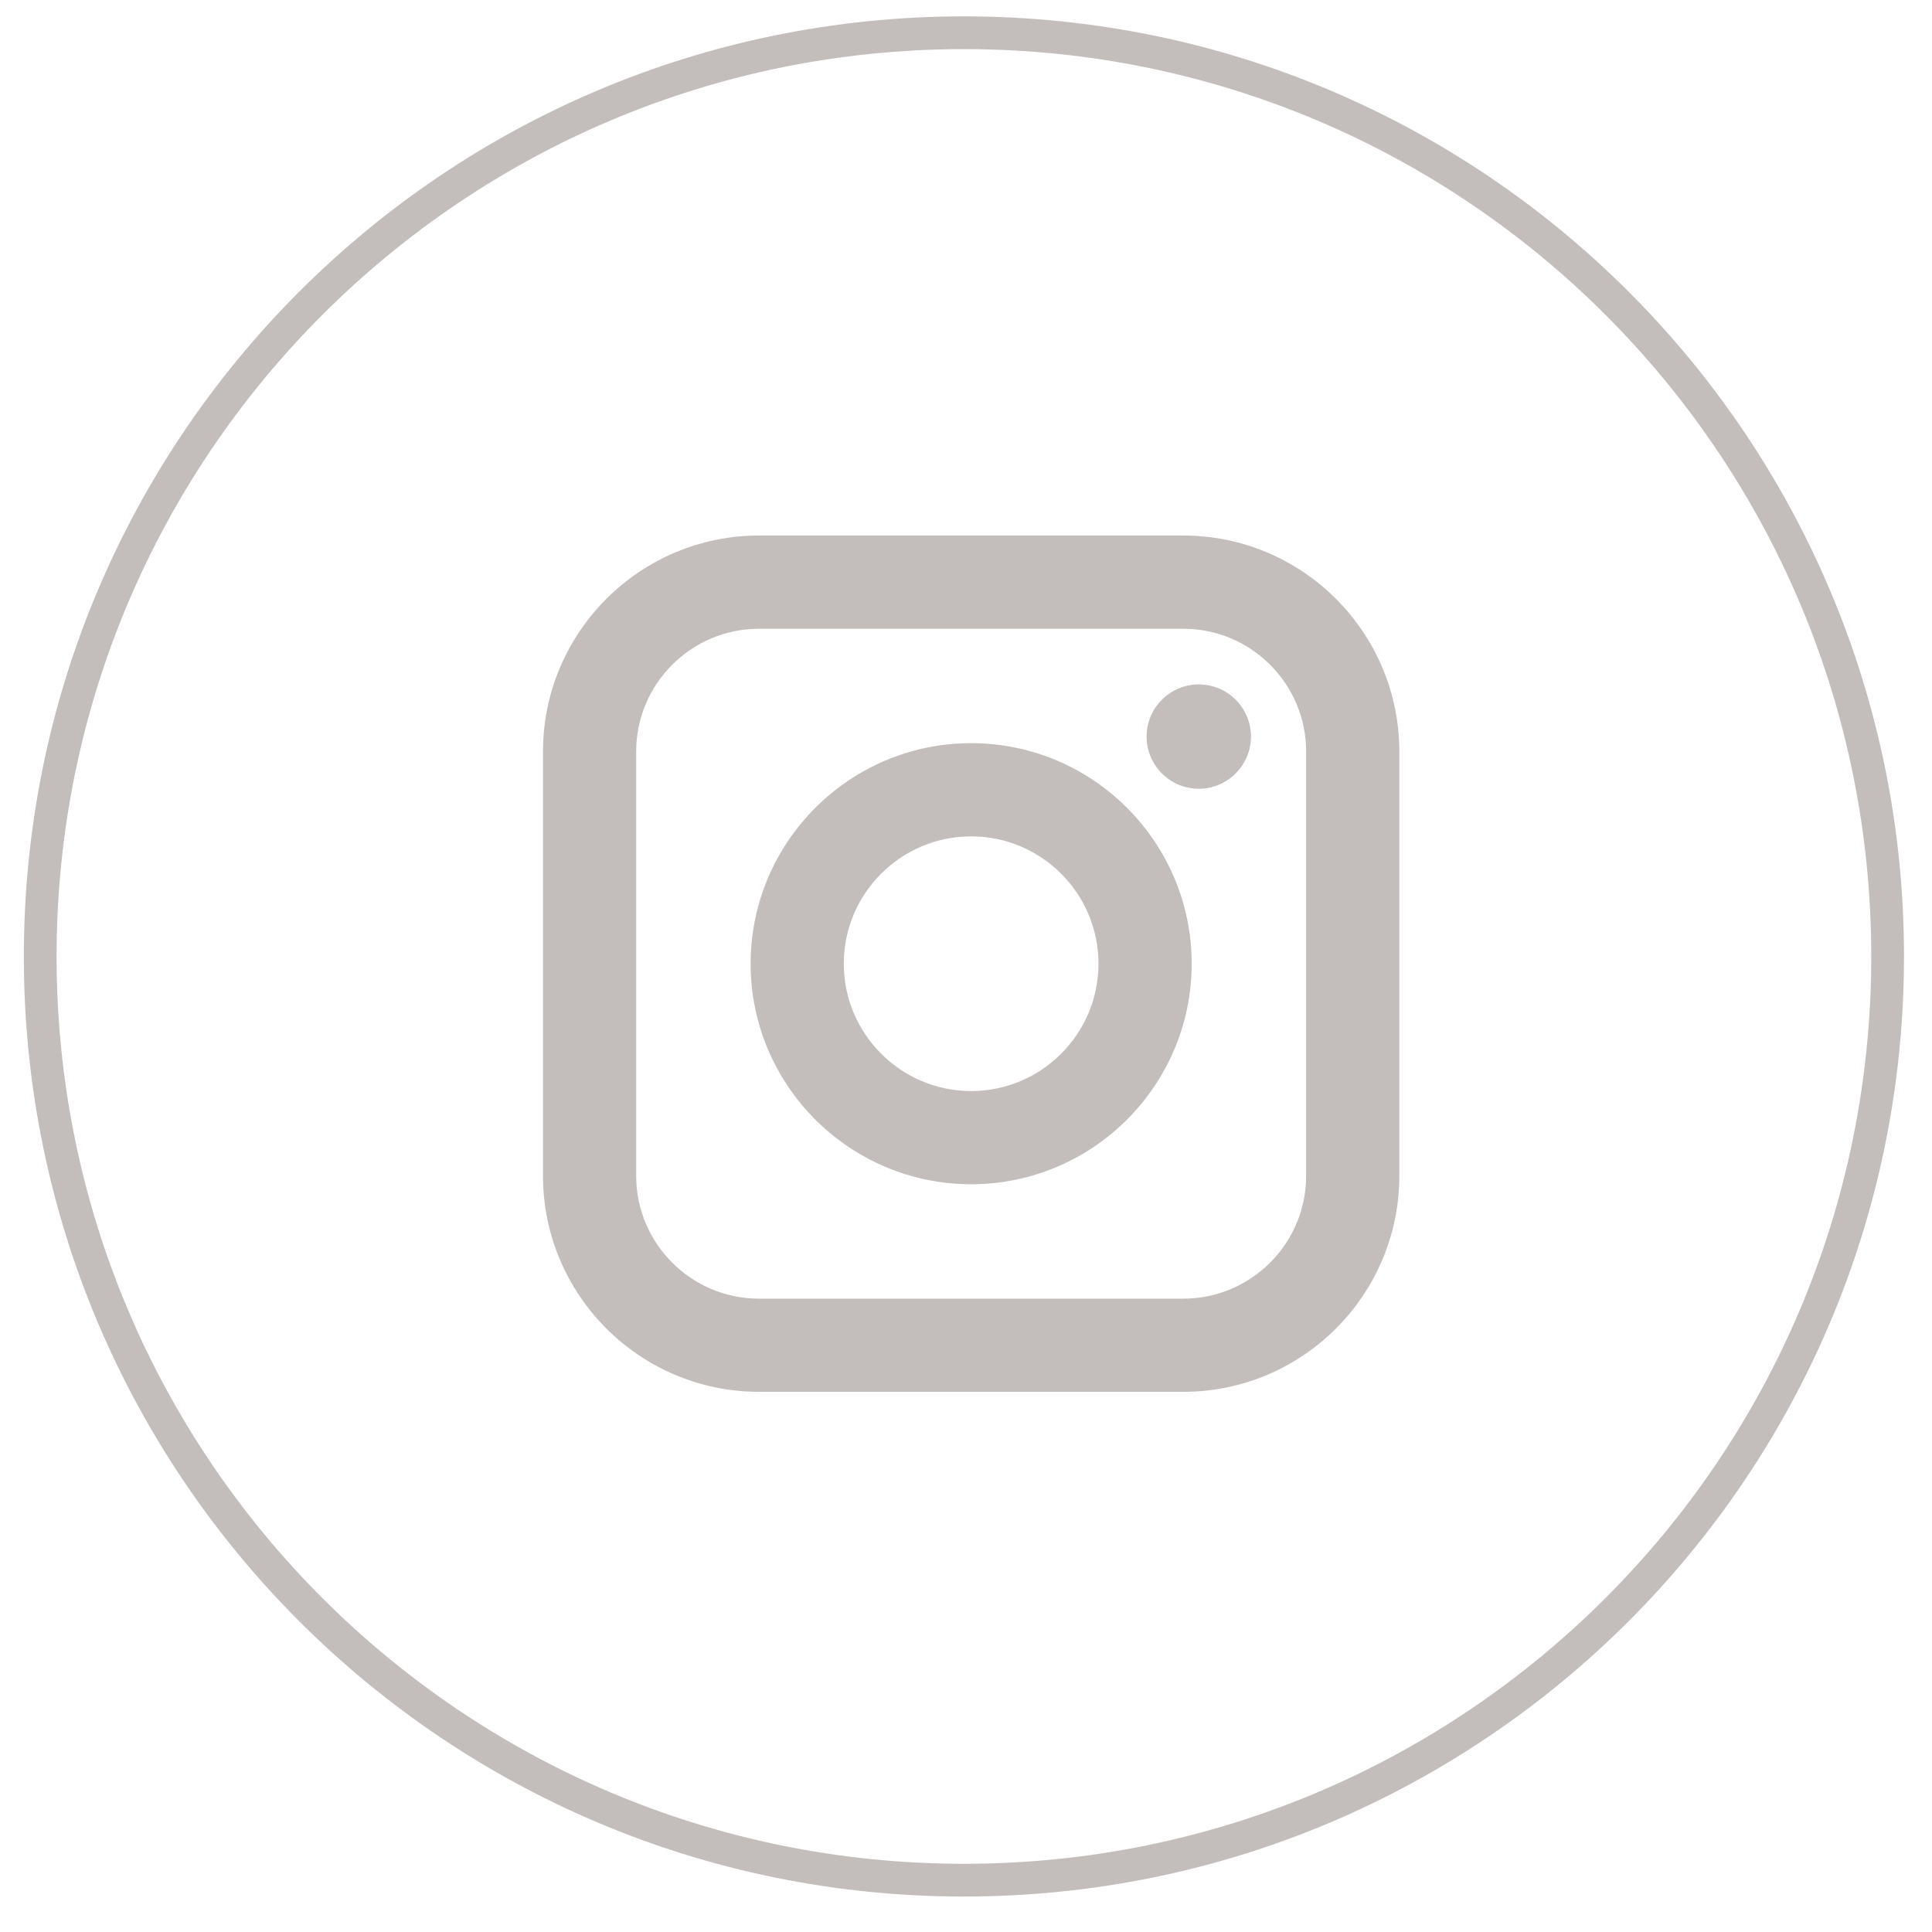<svg width="59" height="59" viewBox="0 0 59 59" fill="none" xmlns="http://www.w3.org/2000/svg">
<g clip-path="url(#clip0)">
<path d="M29.437 57.417C45.016 57.417 57.645 44.788 57.645 29.209C57.645 13.629 45.016 1 29.437 1C13.857 1 1.228 13.629 1.228 29.209C1.228 44.788 13.857 57.417 29.437 57.417Z" stroke="#C3BEBB"/>
<path fill-rule="evenodd" clip-rule="evenodd" d="M42.733 35.908C42.733 39.546 39.774 42.504 36.136 42.504H23.179C19.542 42.504 16.582 39.546 16.582 35.908V22.951C16.582 19.314 19.542 16.354 23.179 16.354H36.136C39.774 16.354 42.733 19.314 42.733 22.951V35.908ZM36.136 19.201H23.179C21.111 19.201 19.428 20.883 19.428 22.951V35.908C19.428 37.976 21.111 39.659 23.179 39.659H36.136C38.204 39.659 39.887 37.977 39.887 35.908V22.951C39.887 20.883 38.204 19.201 36.136 19.201ZM29.657 36.165C25.944 36.165 22.923 33.143 22.923 29.43C22.923 25.716 25.944 22.695 29.657 22.695C33.371 22.695 36.392 25.716 36.392 29.43C36.392 33.143 33.371 36.165 29.657 36.165ZM36.609 24.087C35.73 24.087 35.015 23.372 35.015 22.494C35.015 21.615 35.73 20.901 36.609 20.901C37.487 20.901 38.202 21.615 38.202 22.494C38.202 23.372 37.487 24.087 36.609 24.087ZM25.768 29.429C25.768 27.285 27.514 25.541 29.657 25.541C31.802 25.541 33.546 27.286 33.546 29.429C33.546 31.574 31.802 33.319 29.657 33.319C27.514 33.319 25.768 31.574 25.768 29.429Z" fill="#C3BEBB"/>
</g>
<defs>
<clipPath id="clip0">
<rect x="0.5" y="0.5" width="58" height="58" fill="white"/>
</clipPath>
</defs>
</svg>
